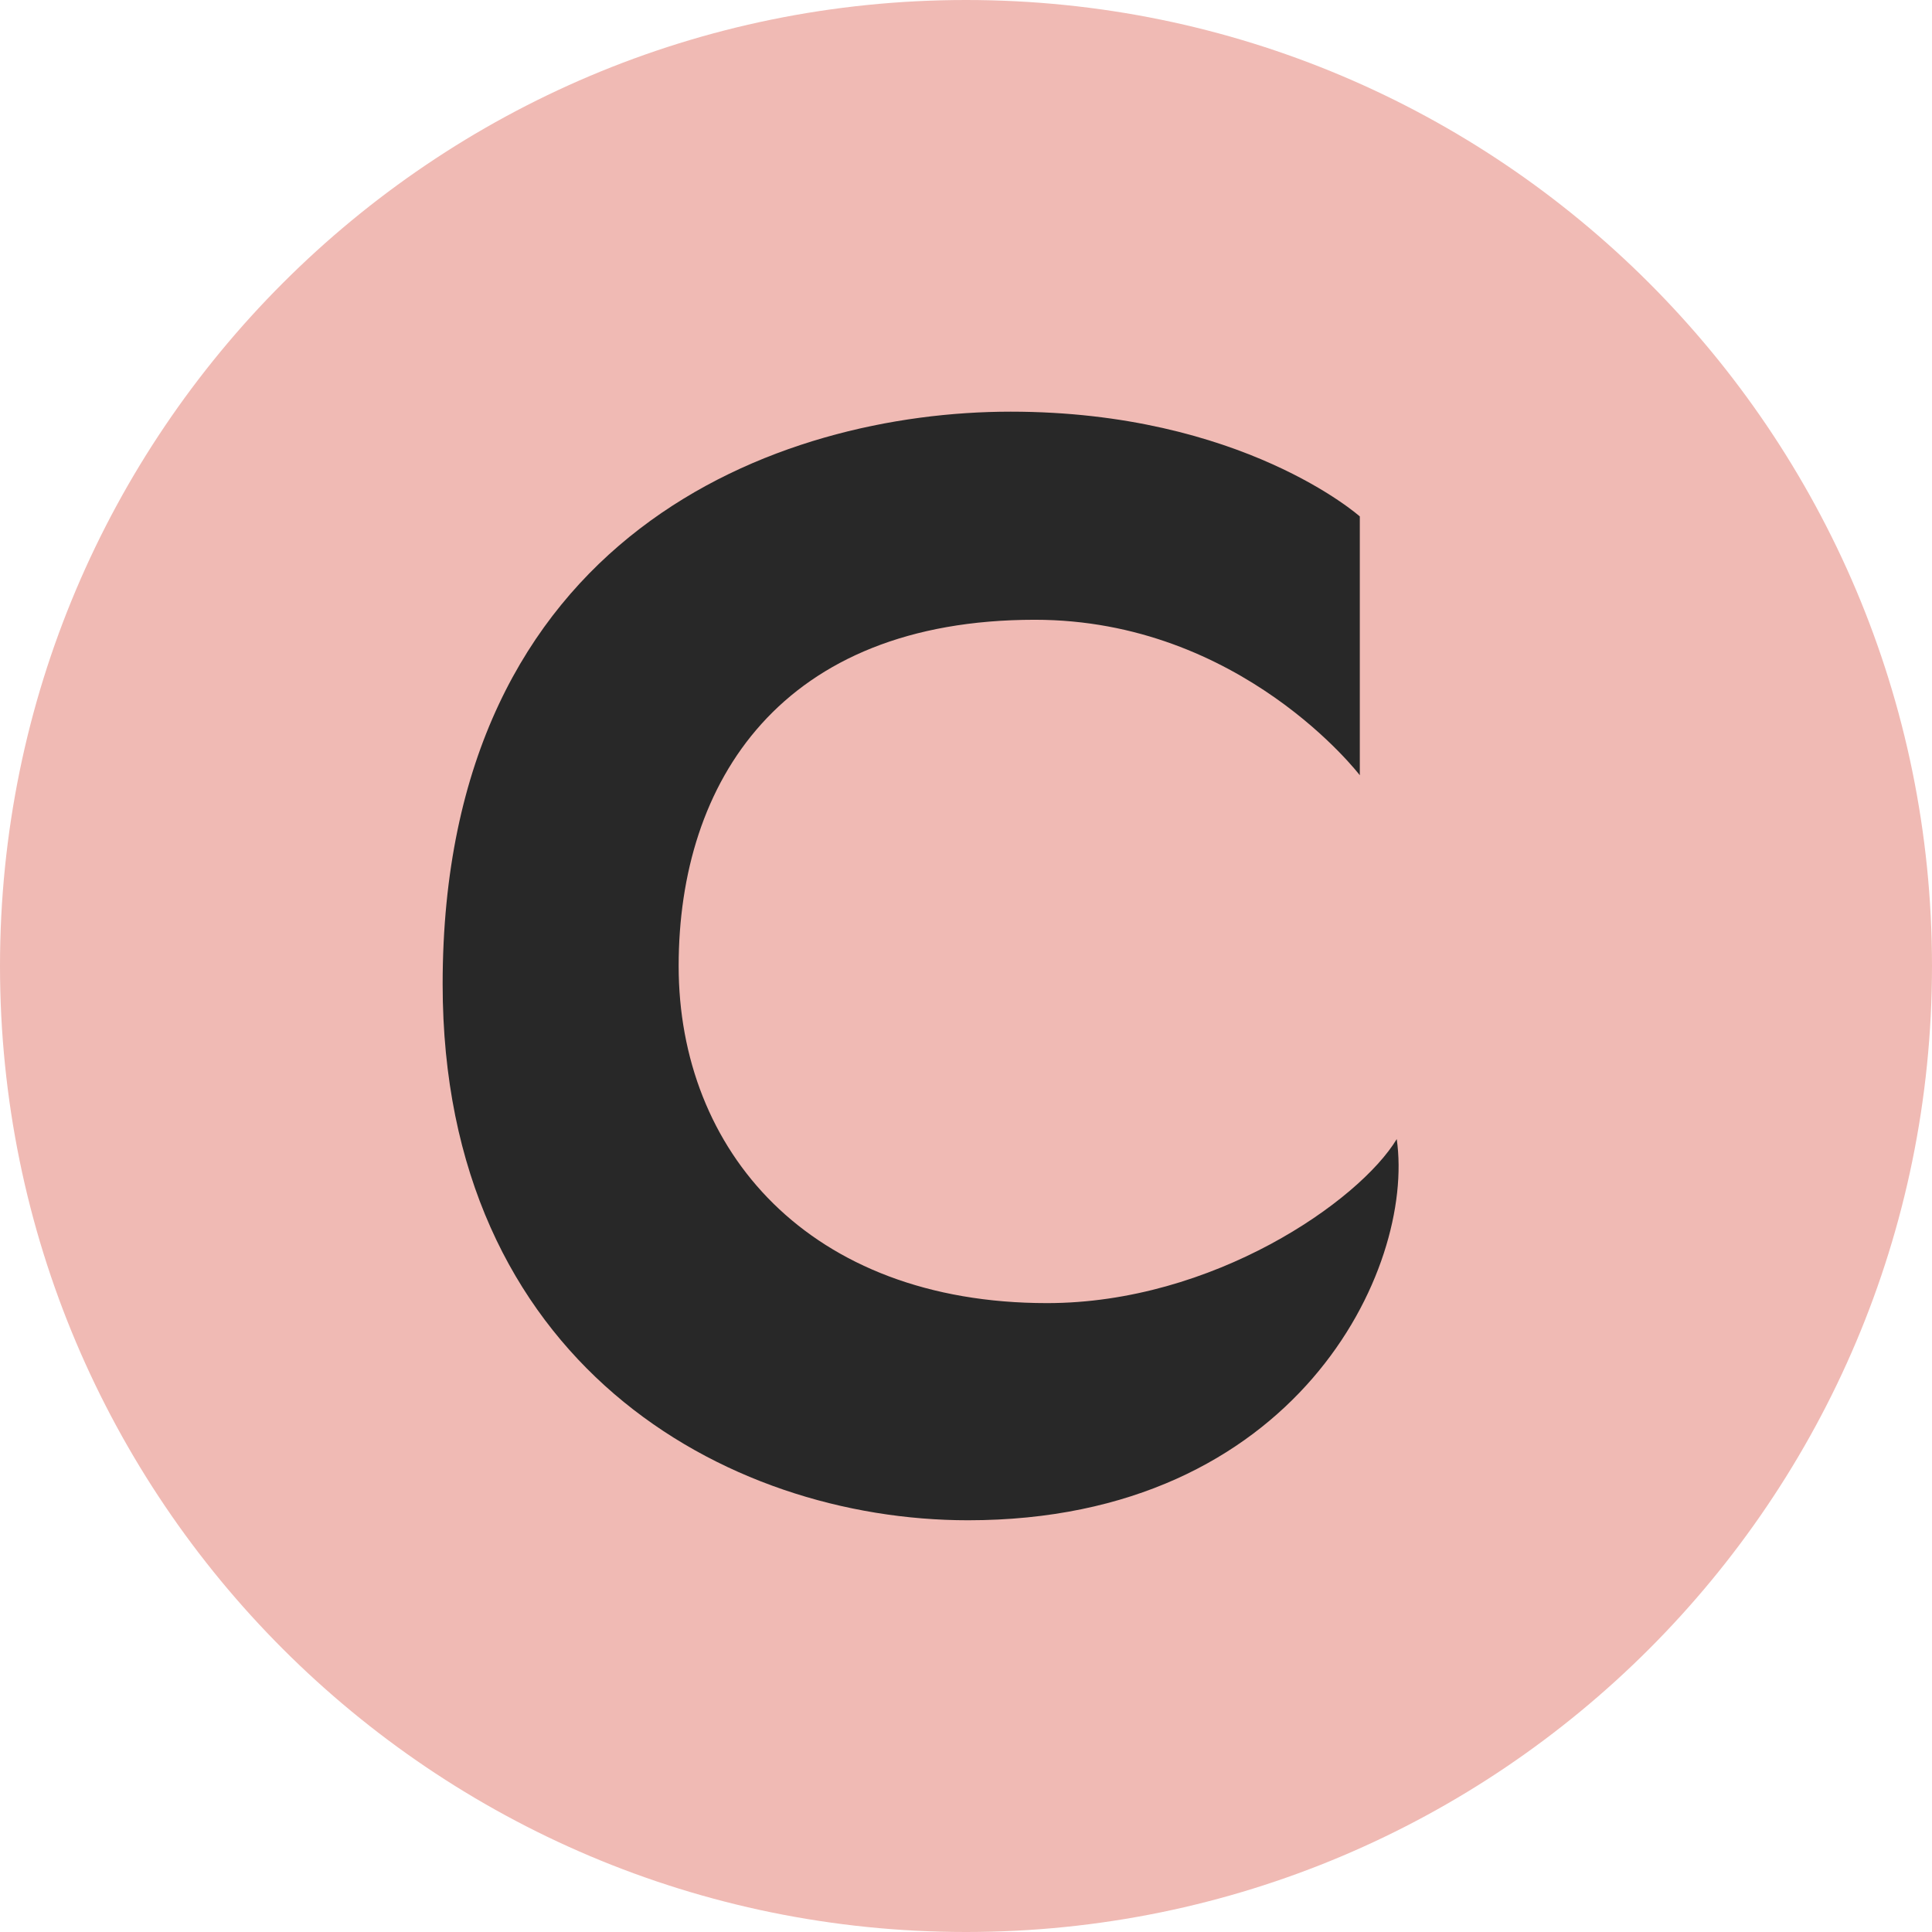 <svg width="115" height="115" viewBox="0 0 115 115" fill="none" xmlns="http://www.w3.org/2000/svg">
<g clip-path="url(#clip0_325_2106)">
<path d="M115 57.5C115 25.745 89.255 0 57.5 0C25.745 0 0 25.745 0 57.5C0 89.255 25.745 115 57.5 115C89.255 115 115 89.255 115 57.5Z" fill="#F0BAB4"/>
<path d="M80.945 30.743C80.945 30.743 73.947 24.504 60.158 24.504C46.37 24.504 26.348 31.72 26.348 58.583C26.348 81.079 43.153 90.492 57.622 90.492C77.172 90.492 84.245 75.526 83.139 67.803C80.91 71.497 72.206 77.566 62.325 77.566C48.139 77.566 40.396 68.468 40.396 57.5C40.396 46.532 46.492 36.891 61.6 36.891C73.88 36.891 80.941 46.146 80.941 46.146V30.743H80.945Z" fill="#282828"/>
</g>
<defs>
<clipPath id="clip0_325_2106">
<rect width="115" height="115" fill="white"/>
</clipPath>
</defs>
</svg>
